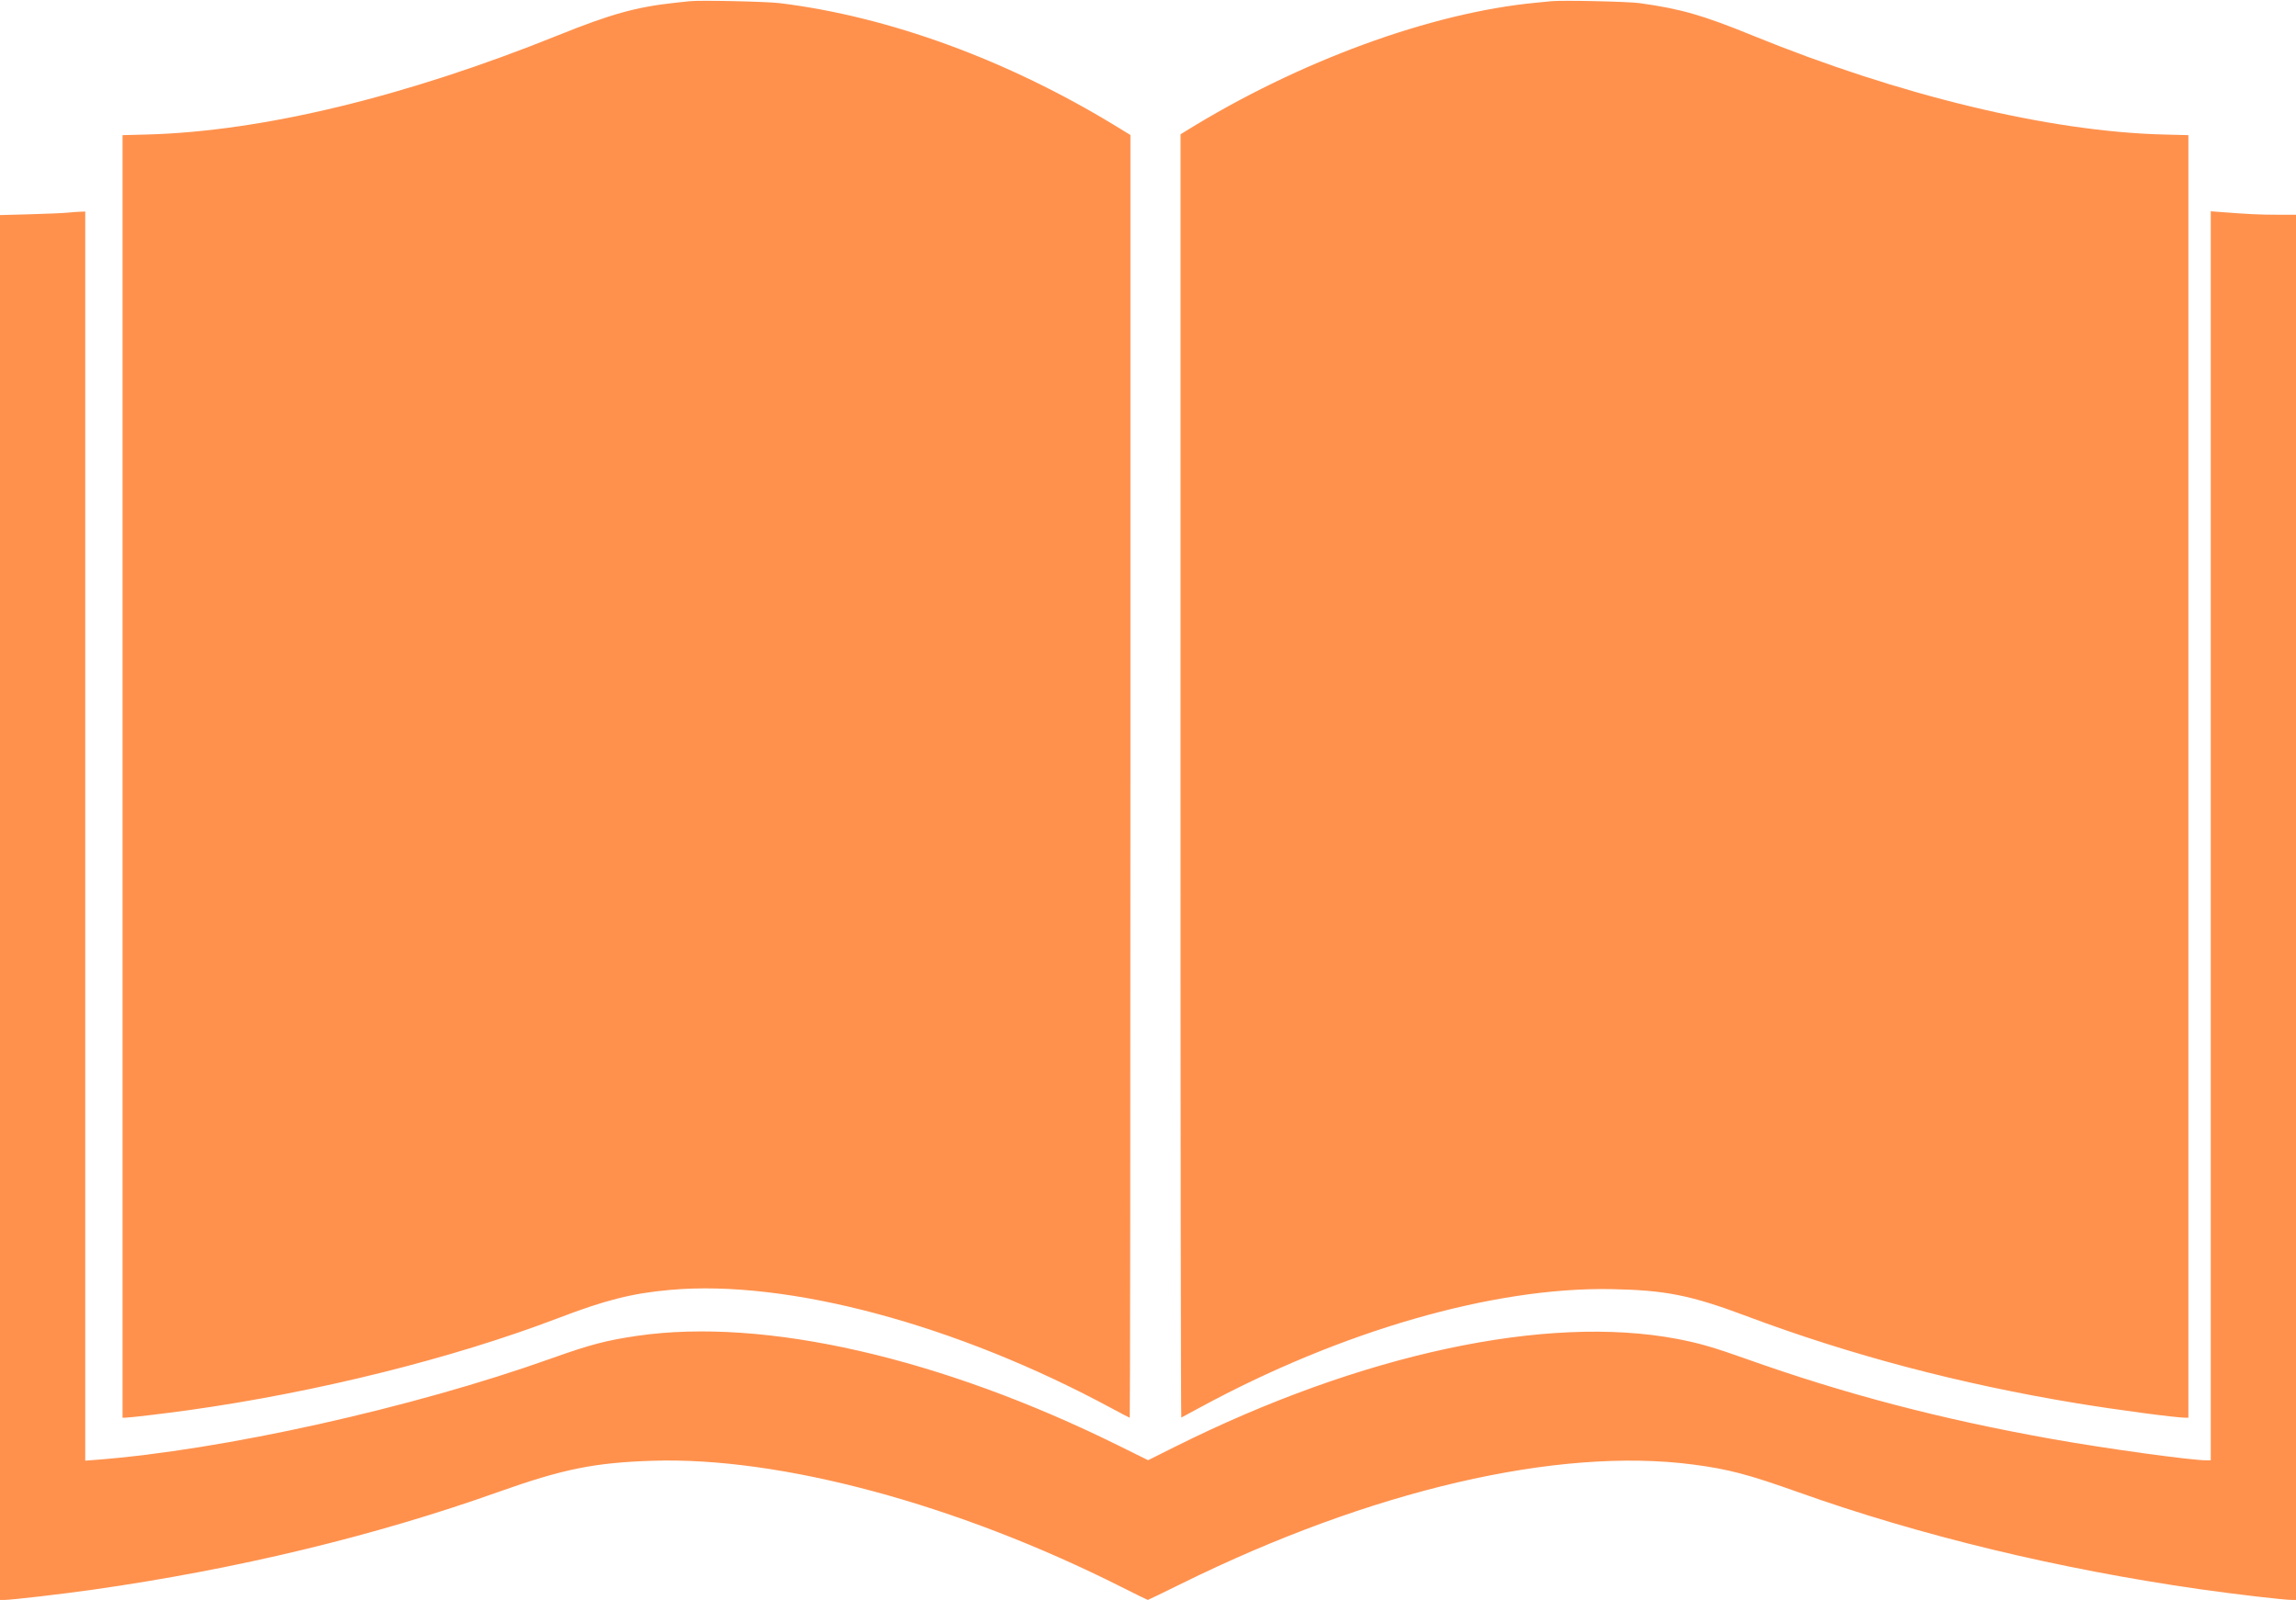 <?xml version="1.0" encoding="UTF-8" standalone="no"?><svg xmlns="http://www.w3.org/2000/svg" xmlns:xlink="http://www.w3.org/1999/xlink" fill="#000000" height="278.7" preserveAspectRatio="xMidYMid meet" version="1" viewBox="0.0 -0.1 400.0 278.7" width="400" zoomAndPan="magnify"><g id="change1_1"><path d="M120.093 0.113 C 119.735 0.153,118.608 0.276,117.587 0.386 C 110.871 1.107,106.411 2.346,97.262 6.034 C 70.618 16.775,45.619 22.806,25.568 23.332 L 21.346 23.443 21.346 135.155 L 21.346 246.868 21.763 246.868 C 22.499 246.867,28.735 246.128,32.854 245.553 C 55.186 242.434,78.855 236.538,97.262 229.508 C 105.532 226.349,110.124 225.193,116.752 224.600 C 137.321 222.762,166.771 230.673,193.805 245.299 C 195.401 246.162,196.758 246.868,196.822 246.868 C 196.885 246.868,196.937 196.590,196.937 135.140 L 196.937 23.413 194.385 21.855 C 175.507 10.335,154.867 2.785,135.870 0.450 C 133.502 0.159,121.870 -0.090,120.093 0.113 M270.255 0.111 C 269.898 0.151,268.687 0.271,267.564 0.377 C 249.266 2.115,226.215 10.567,206.549 22.752 L 205.673 23.295 205.667 135.097 C 205.664 196.588,205.725 246.871,205.803 246.837 C 205.881 246.803,207.308 246.035,208.974 245.130 C 233.613 231.750,260.157 224.097,280.650 224.465 C 290.126 224.635,294.541 225.515,304.316 229.181 C 322.368 235.952,341.499 241.001,361.763 244.342 C 368.765 245.497,379.093 246.868,380.788 246.868 L 381.253 246.868 381.253 135.156 L 381.253 23.444 376.845 23.328 C 356.964 22.808,330.945 16.534,305.336 6.087 C 296.622 2.532,292.844 1.449,285.661 0.447 C 283.641 0.165,272.041 -0.088,270.255 0.111 M11.694 36.950 C 10.928 37.027,7.984 37.151,5.151 37.228 L 0.000 37.366 0.000 157.987 L 0.000 278.608 0.795 278.608 C 1.977 278.608,10.954 277.567,16.148 276.827 C 41.326 273.243,65.200 267.492,86.775 259.817 C 98.046 255.807,103.546 254.693,113.701 254.364 C 135.930 253.645,166.682 261.917,195.285 276.310 C 197.797 277.574,199.904 278.608,199.969 278.608 C 200.034 278.608,202.699 277.319,205.890 275.745 C 238.807 259.504,271.337 251.933,294.942 255.019 C 301.104 255.824,304.563 256.734,313.315 259.849 C 334.517 267.397,358.569 273.207,383.202 276.731 C 389.420 277.620,397.881 278.608,399.282 278.608 L 400.000 278.608 400.000 157.958 L 400.000 37.309 396.613 37.303 C 393.550 37.298,391.911 37.219,386.775 36.828 L 385.151 36.704 385.151 145.498 L 385.151 254.292 384.451 254.292 C 381.715 254.292,366.875 252.245,357.506 250.576 C 338.092 247.116,321.342 242.724,304.037 236.555 C 298.623 234.625,295.960 233.857,292.211 233.144 C 269.441 228.810,237.120 235.744,204.742 251.908 L 200.018 254.267 194.812 251.692 C 163.894 236.405,133.172 229.396,111.090 232.592 C 105.685 233.374,102.812 234.127,96.148 236.506 C 71.881 245.172,38.764 252.540,16.553 254.217 L 14.849 254.346 14.849 145.549 L 14.849 36.752 13.968 36.782 C 13.483 36.798,12.459 36.874,11.694 36.950" fill="#ff914d" fill-rule="evenodd"/></g></svg>